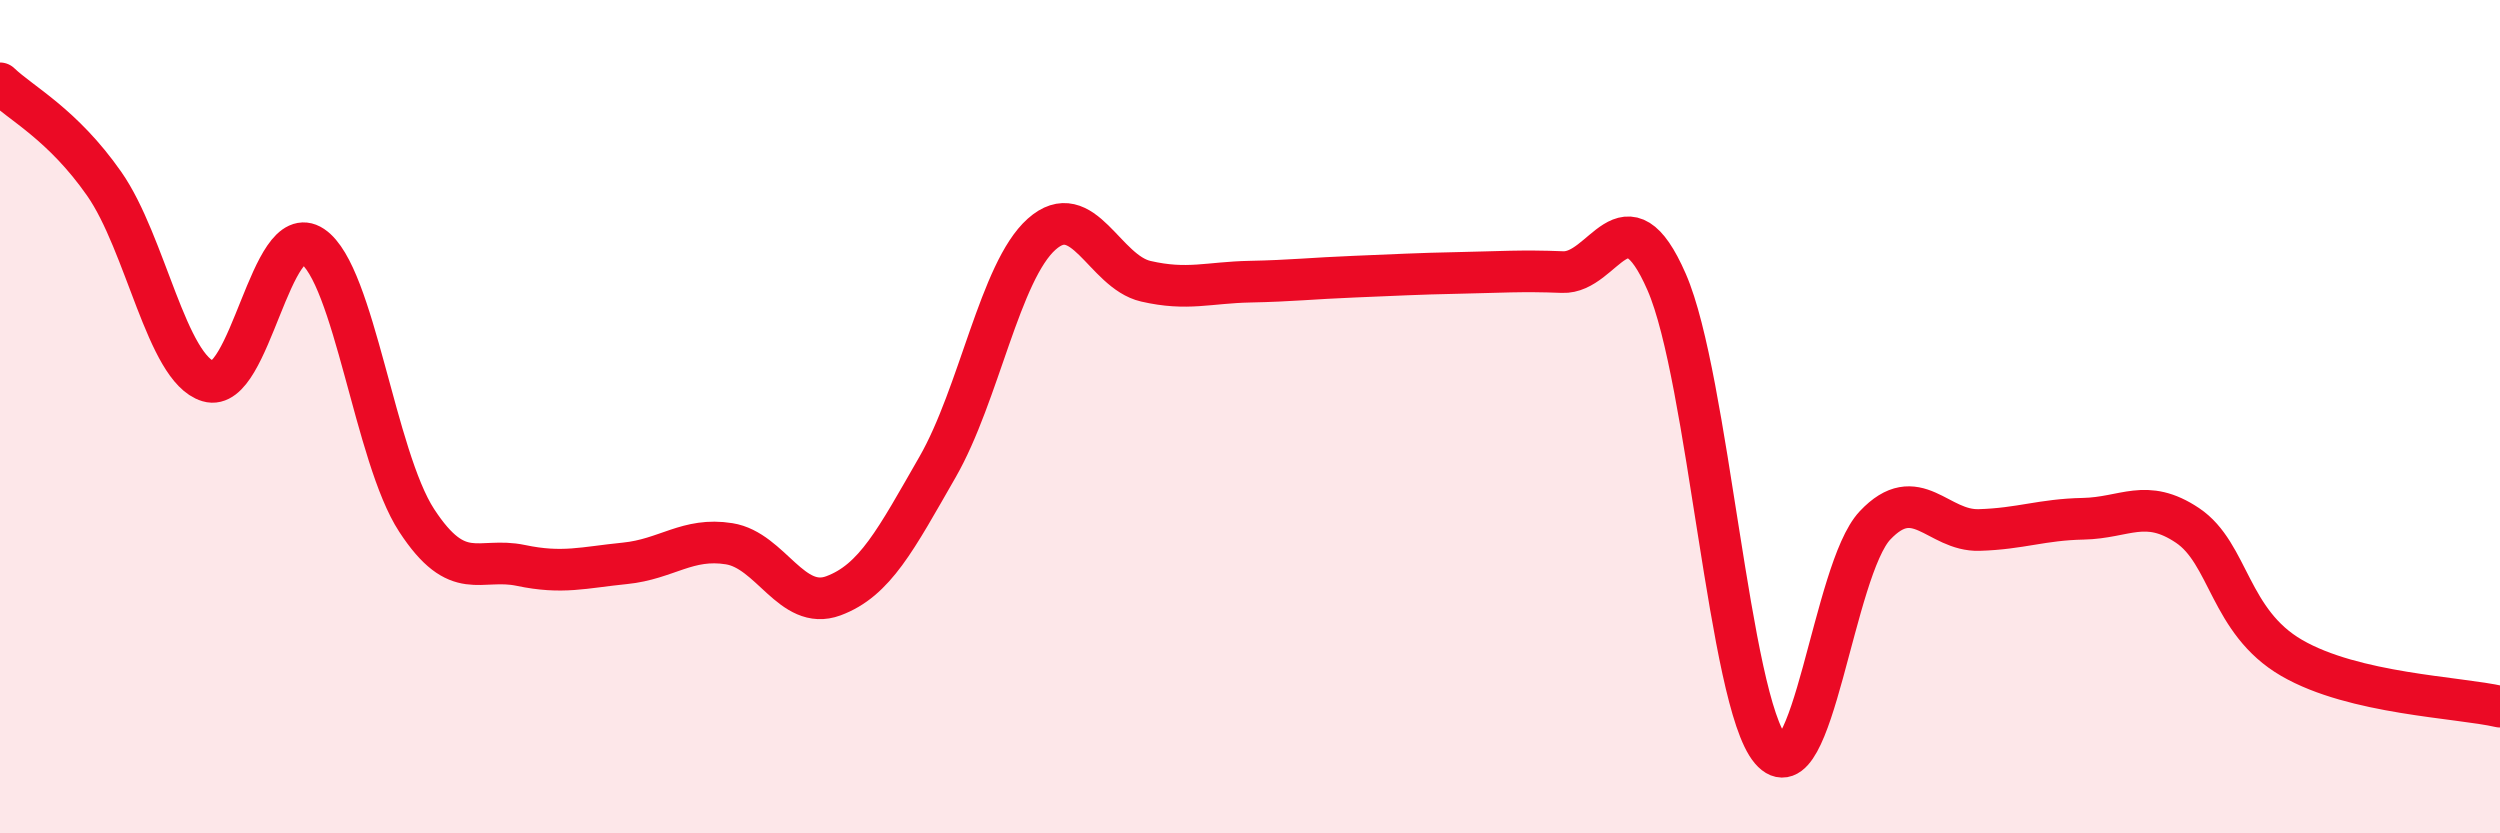
    <svg width="60" height="20" viewBox="0 0 60 20" xmlns="http://www.w3.org/2000/svg">
      <path
        d="M 0,2 C 0.5,2.48 1.5,2.98 2.5,4.41 C 3.5,5.84 4,8.85 5,9.15 C 6,9.45 6.5,5.24 7.5,5.91 C 8.5,6.58 9,10.96 10,12.49 C 11,14.02 11.5,13.36 12.5,13.57 C 13.5,13.78 14,13.62 15,13.52 C 16,13.42 16.5,12.89 17.5,13.05 C 18.5,13.21 19,14.67 20,14.3 C 21,13.93 21.5,12.95 22.5,11.21 C 23.5,9.47 24,6.51 25,5.62 C 26,4.73 26.5,6.52 27.5,6.75 C 28.5,6.98 29,6.78 30,6.76 C 31,6.74 31.5,6.68 32.5,6.64 C 33.5,6.6 34,6.57 35,6.55 C 36,6.53 36.5,6.49 37.5,6.53 C 38.5,6.57 39,4.48 40,6.77 C 41,9.06 41.5,16.83 42.5,18 C 43.5,19.17 44,13.67 45,12.61 C 46,11.55 46.5,12.75 47.5,12.72 C 48.5,12.69 49,12.47 50,12.45 C 51,12.43 51.5,11.94 52.5,12.61 C 53.5,13.28 53.5,14.92 55,15.79 C 56.5,16.66 59,16.73 60,16.96L60 20L0 20Z"
        fill="#EB0A25"
        opacity="0.1"
        stroke-linecap="round"
        stroke-linejoin="round"
      />
      <path
        d="M 0,2 C 0.5,2.48 1.5,2.98 2.5,4.41 C 3.5,5.84 4,8.85 5,9.15 C 6,9.45 6.5,5.24 7.5,5.91 C 8.5,6.58 9,10.96 10,12.49 C 11,14.02 11.5,13.36 12.5,13.57 C 13.5,13.78 14,13.62 15,13.52 C 16,13.42 16.5,12.89 17.5,13.05 C 18.5,13.21 19,14.67 20,14.3 C 21,13.93 21.5,12.95 22.5,11.21 C 23.5,9.47 24,6.51 25,5.62 C 26,4.73 26.5,6.52 27.5,6.75 C 28.5,6.98 29,6.78 30,6.76 C 31,6.74 31.5,6.68 32.5,6.64 C 33.5,6.6 34,6.57 35,6.55 C 36,6.53 36.5,6.49 37.5,6.53 C 38.5,6.57 39,4.48 40,6.77 C 41,9.06 41.5,16.83 42.5,18 C 43.5,19.17 44,13.67 45,12.61 C 46,11.55 46.5,12.75 47.5,12.72 C 48.5,12.69 49,12.47 50,12.45 C 51,12.43 51.5,11.94 52.5,12.61 C 53.5,13.28 53.5,14.92 55,15.79 C 56.5,16.66 59,16.73 60,16.96"
        stroke="#EB0A25"
        stroke-width="1"
        fill="none"
        stroke-linecap="round"
        stroke-linejoin="round"
      />
    </svg>
  